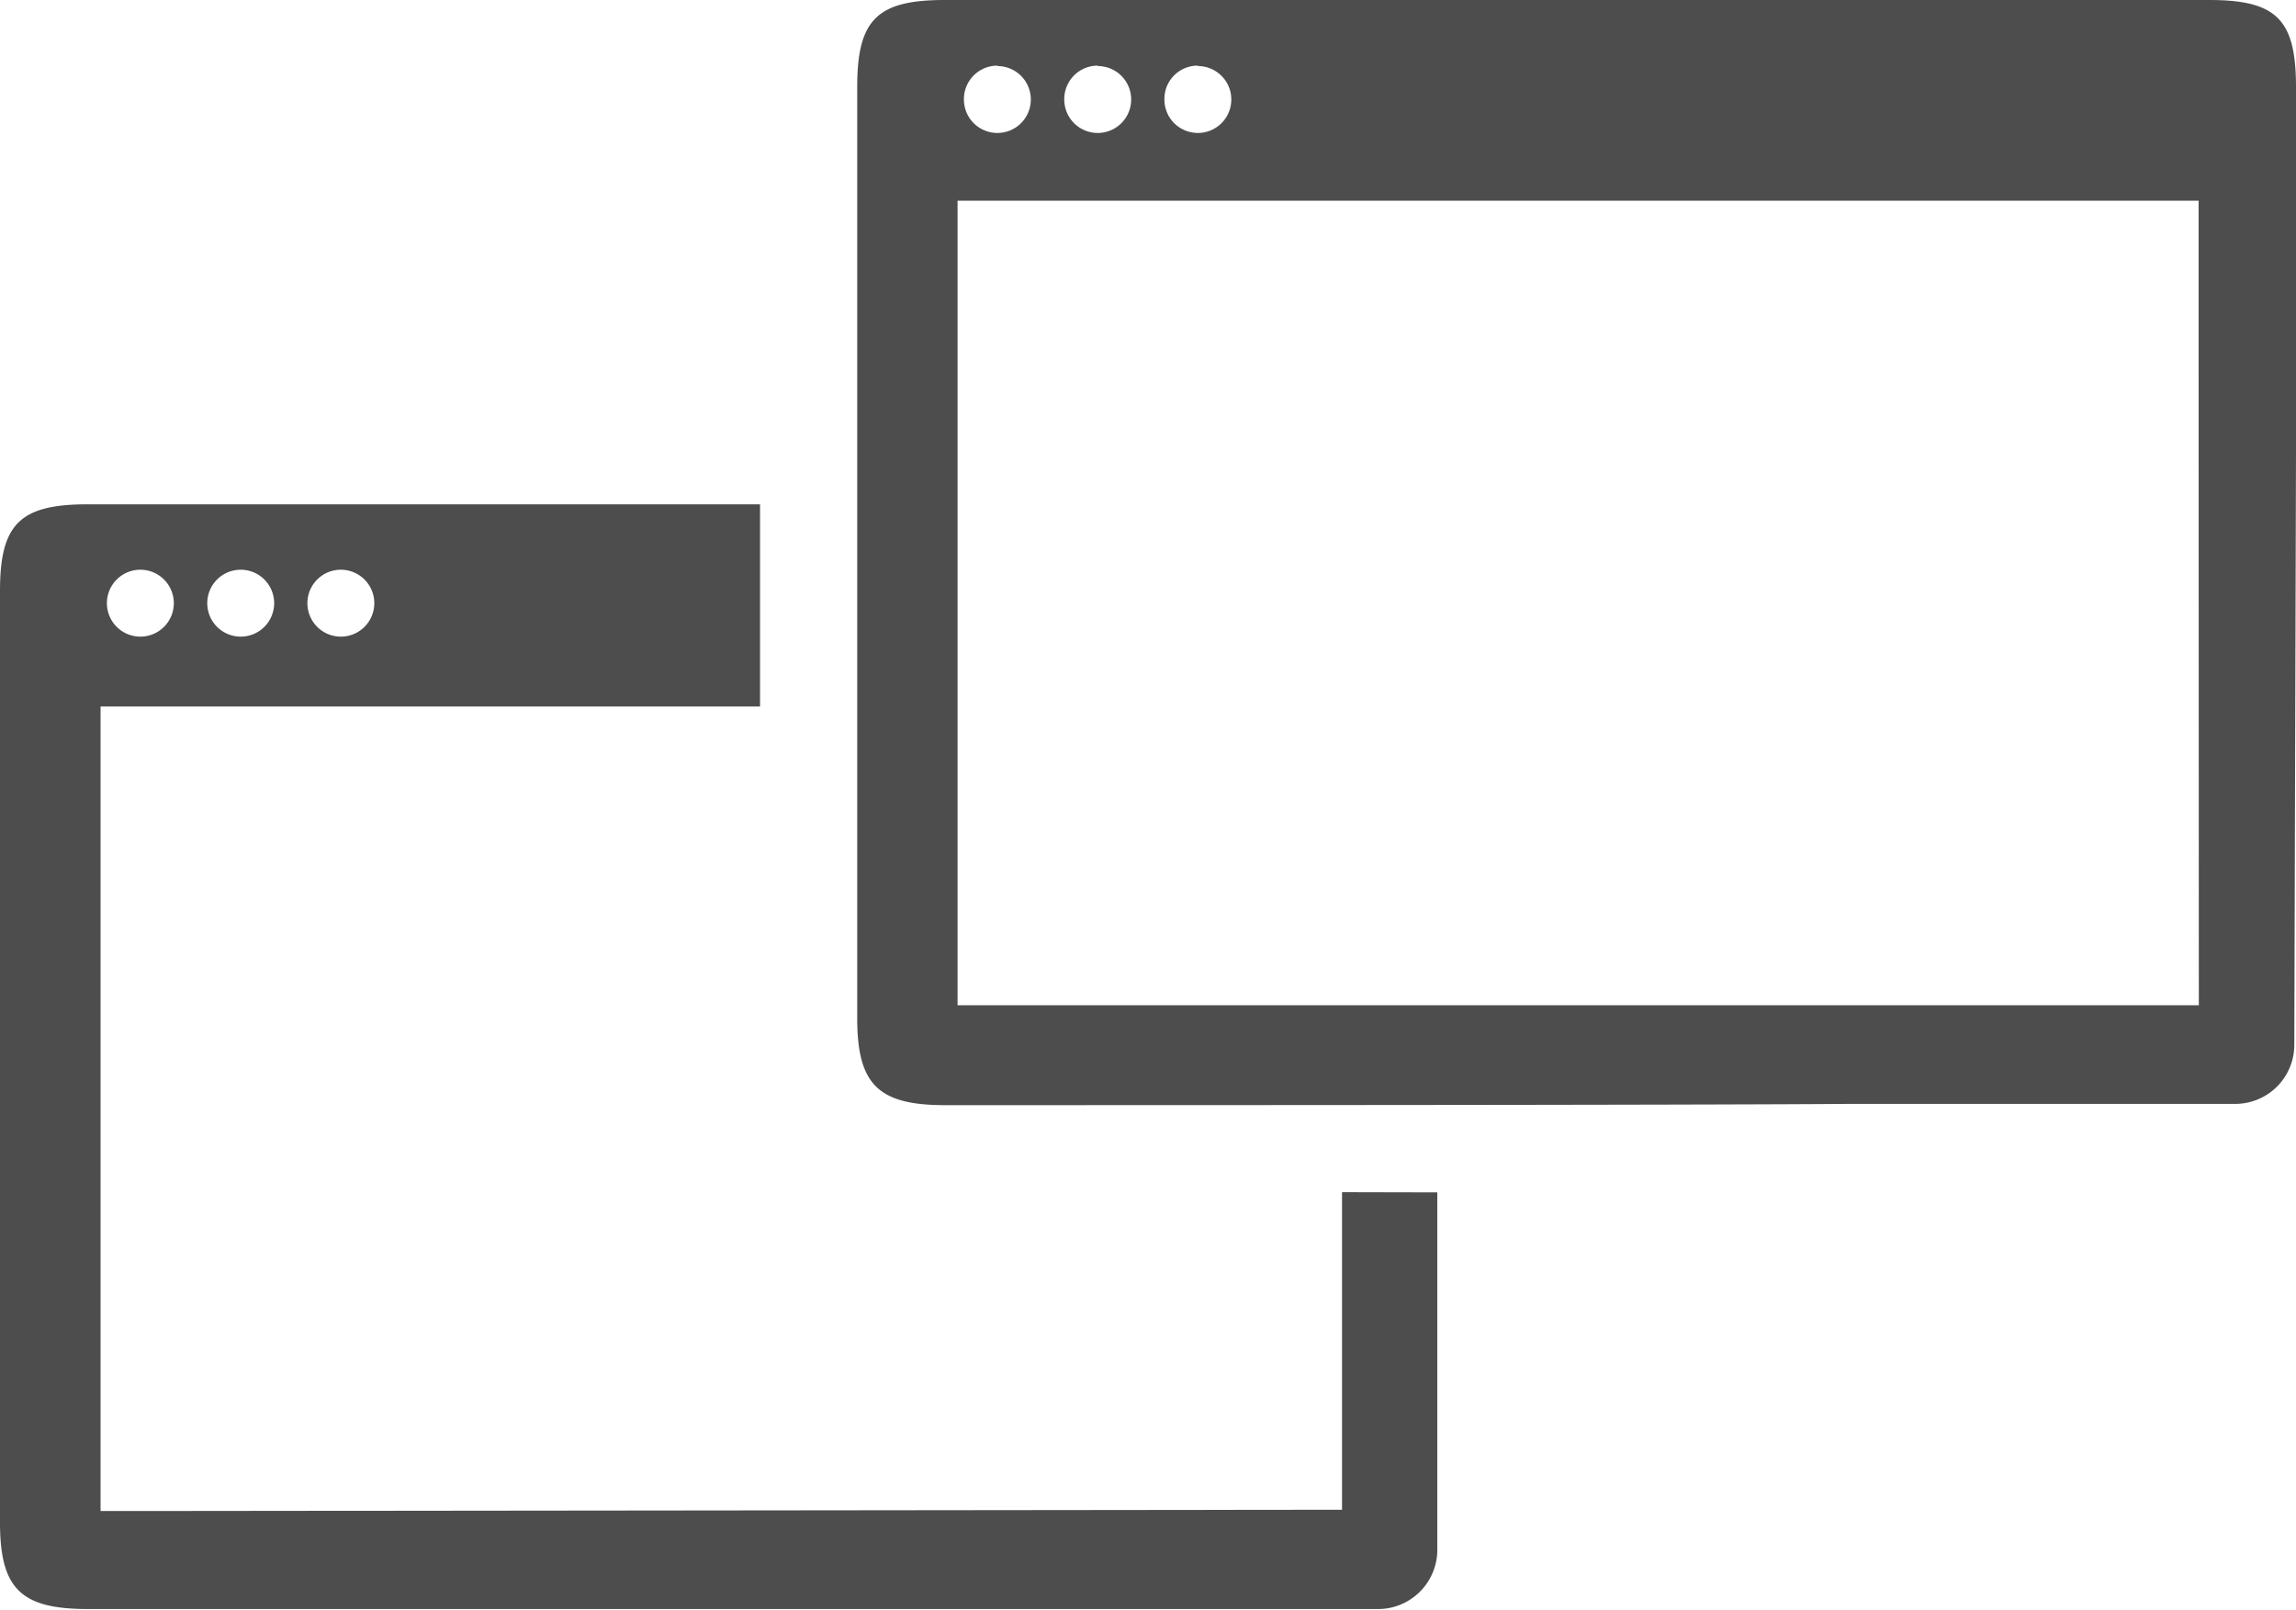 <svg xmlns="http://www.w3.org/2000/svg" viewBox="0 0 108.45 76.03"><defs><style>.cls-1{fill:#4d4d4d;}</style></defs><g id="レイヤー_2" data-name="レイヤー 2"><g id="レイヤー1"><g id="レイヤー_6" data-name="レイヤー 6"><path class="cls-1" d="M63.39,56.31v15l-56.8.06H4.75v-38H35.9V23.82H4.14c-3.2,0-4.14.93-4.14,4.09v44C0,75.06,1,76,4.16,76c8.57,0,34.18,0,42.76,0H65.09a2.8,2.8,0,0,0,2.8-2.79l0-16.89ZM16.1,26.91a1.58,1.58,0,1,1-1.58,1.58A1.58,1.58,0,0,1,16.1,26.91Zm-4.74,0a1.58,1.58,0,1,1-1.57,1.58A1.58,1.58,0,0,1,11.36,26.91Zm-4.73,0a1.58,1.58,0,1,1-1.58,1.58A1.58,1.58,0,0,1,6.63,26.91Z"/><path class="cls-1" d="M108.45,4.12c0-3.2-.91-4.12-4.1-4.12H44.62c-3.19,0-4.13.93-4.13,4.1q0,22,0,44c0,3.13,1,4.1,4.15,4.1,8.58,0,34.19,0,42.76-.06h18.18a2.79,2.79,0,0,0,2.79-2.79l.08-27.95C108.45,20.59,108.46,9.24,108.45,4.12Zm-51.87-1A1.58,1.58,0,1,1,55,4.68,1.57,1.57,0,0,1,56.58,3.1Zm-4.73,0a1.58,1.58,0,1,1-1.58,1.58A1.58,1.58,0,0,1,51.85,3.1Zm-4.74,0a1.58,1.58,0,1,1-1.58,1.58A1.58,1.58,0,0,1,47.11,3.1Zm56.75,44.36-56.8,0H45.23v-38h58.62c0,2.78,0,5.42,0,8.06Z"/></g></g></g></svg>